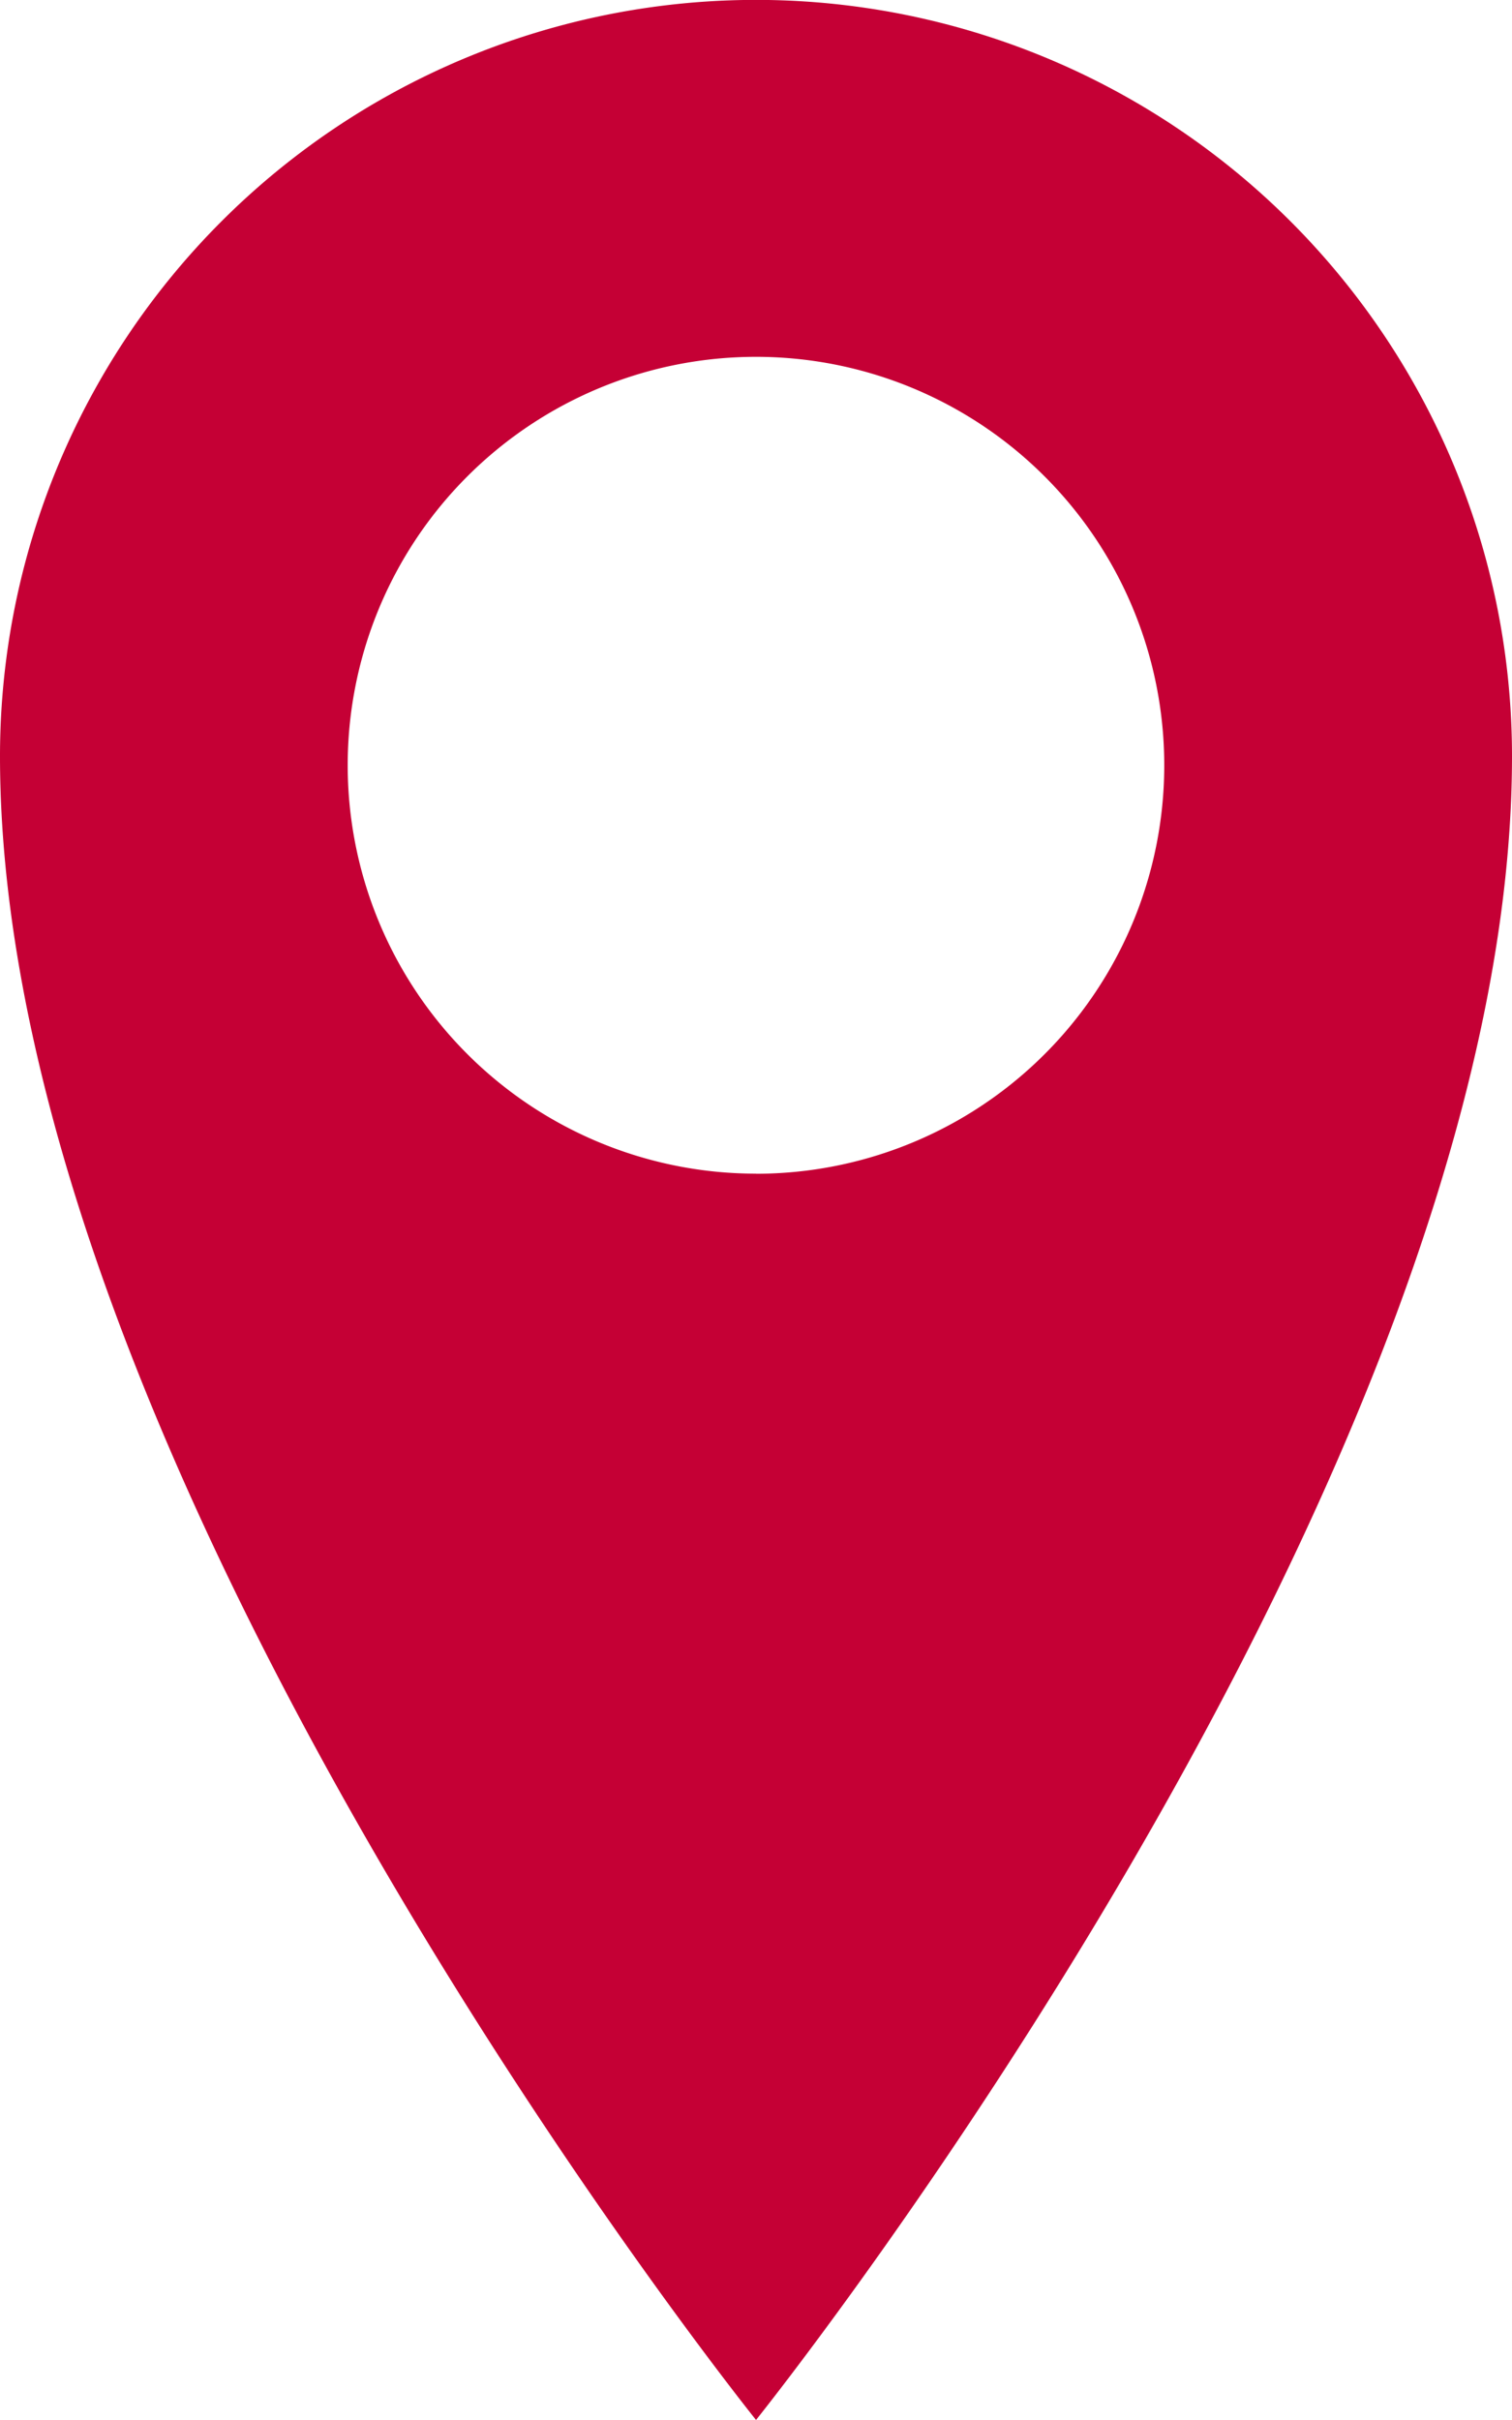 <svg xmlns="http://www.w3.org/2000/svg" width="29.853" height="47.766" viewBox="0 0 29.853 47.766">
  <g id="Group_939" data-name="Group 939" transform="translate(0)">
    <path id="Path_168" data-name="Path 168" d="M1144.118,764.1a14.927,14.927,0,0,0-14.927,14.927c0,14.252,14.927,32.839,14.927,32.839s14.926-18.587,14.926-32.839A14.927,14.927,0,0,0,1144.118,764.1Zm0,23.167a8.061,8.061,0,1,1,8.06-8.061A8.061,8.061,0,0,1,1144.118,787.269Z" transform="translate(-1129.191 -764.102)" fill="#c50035"/>
  </g>
</svg>
